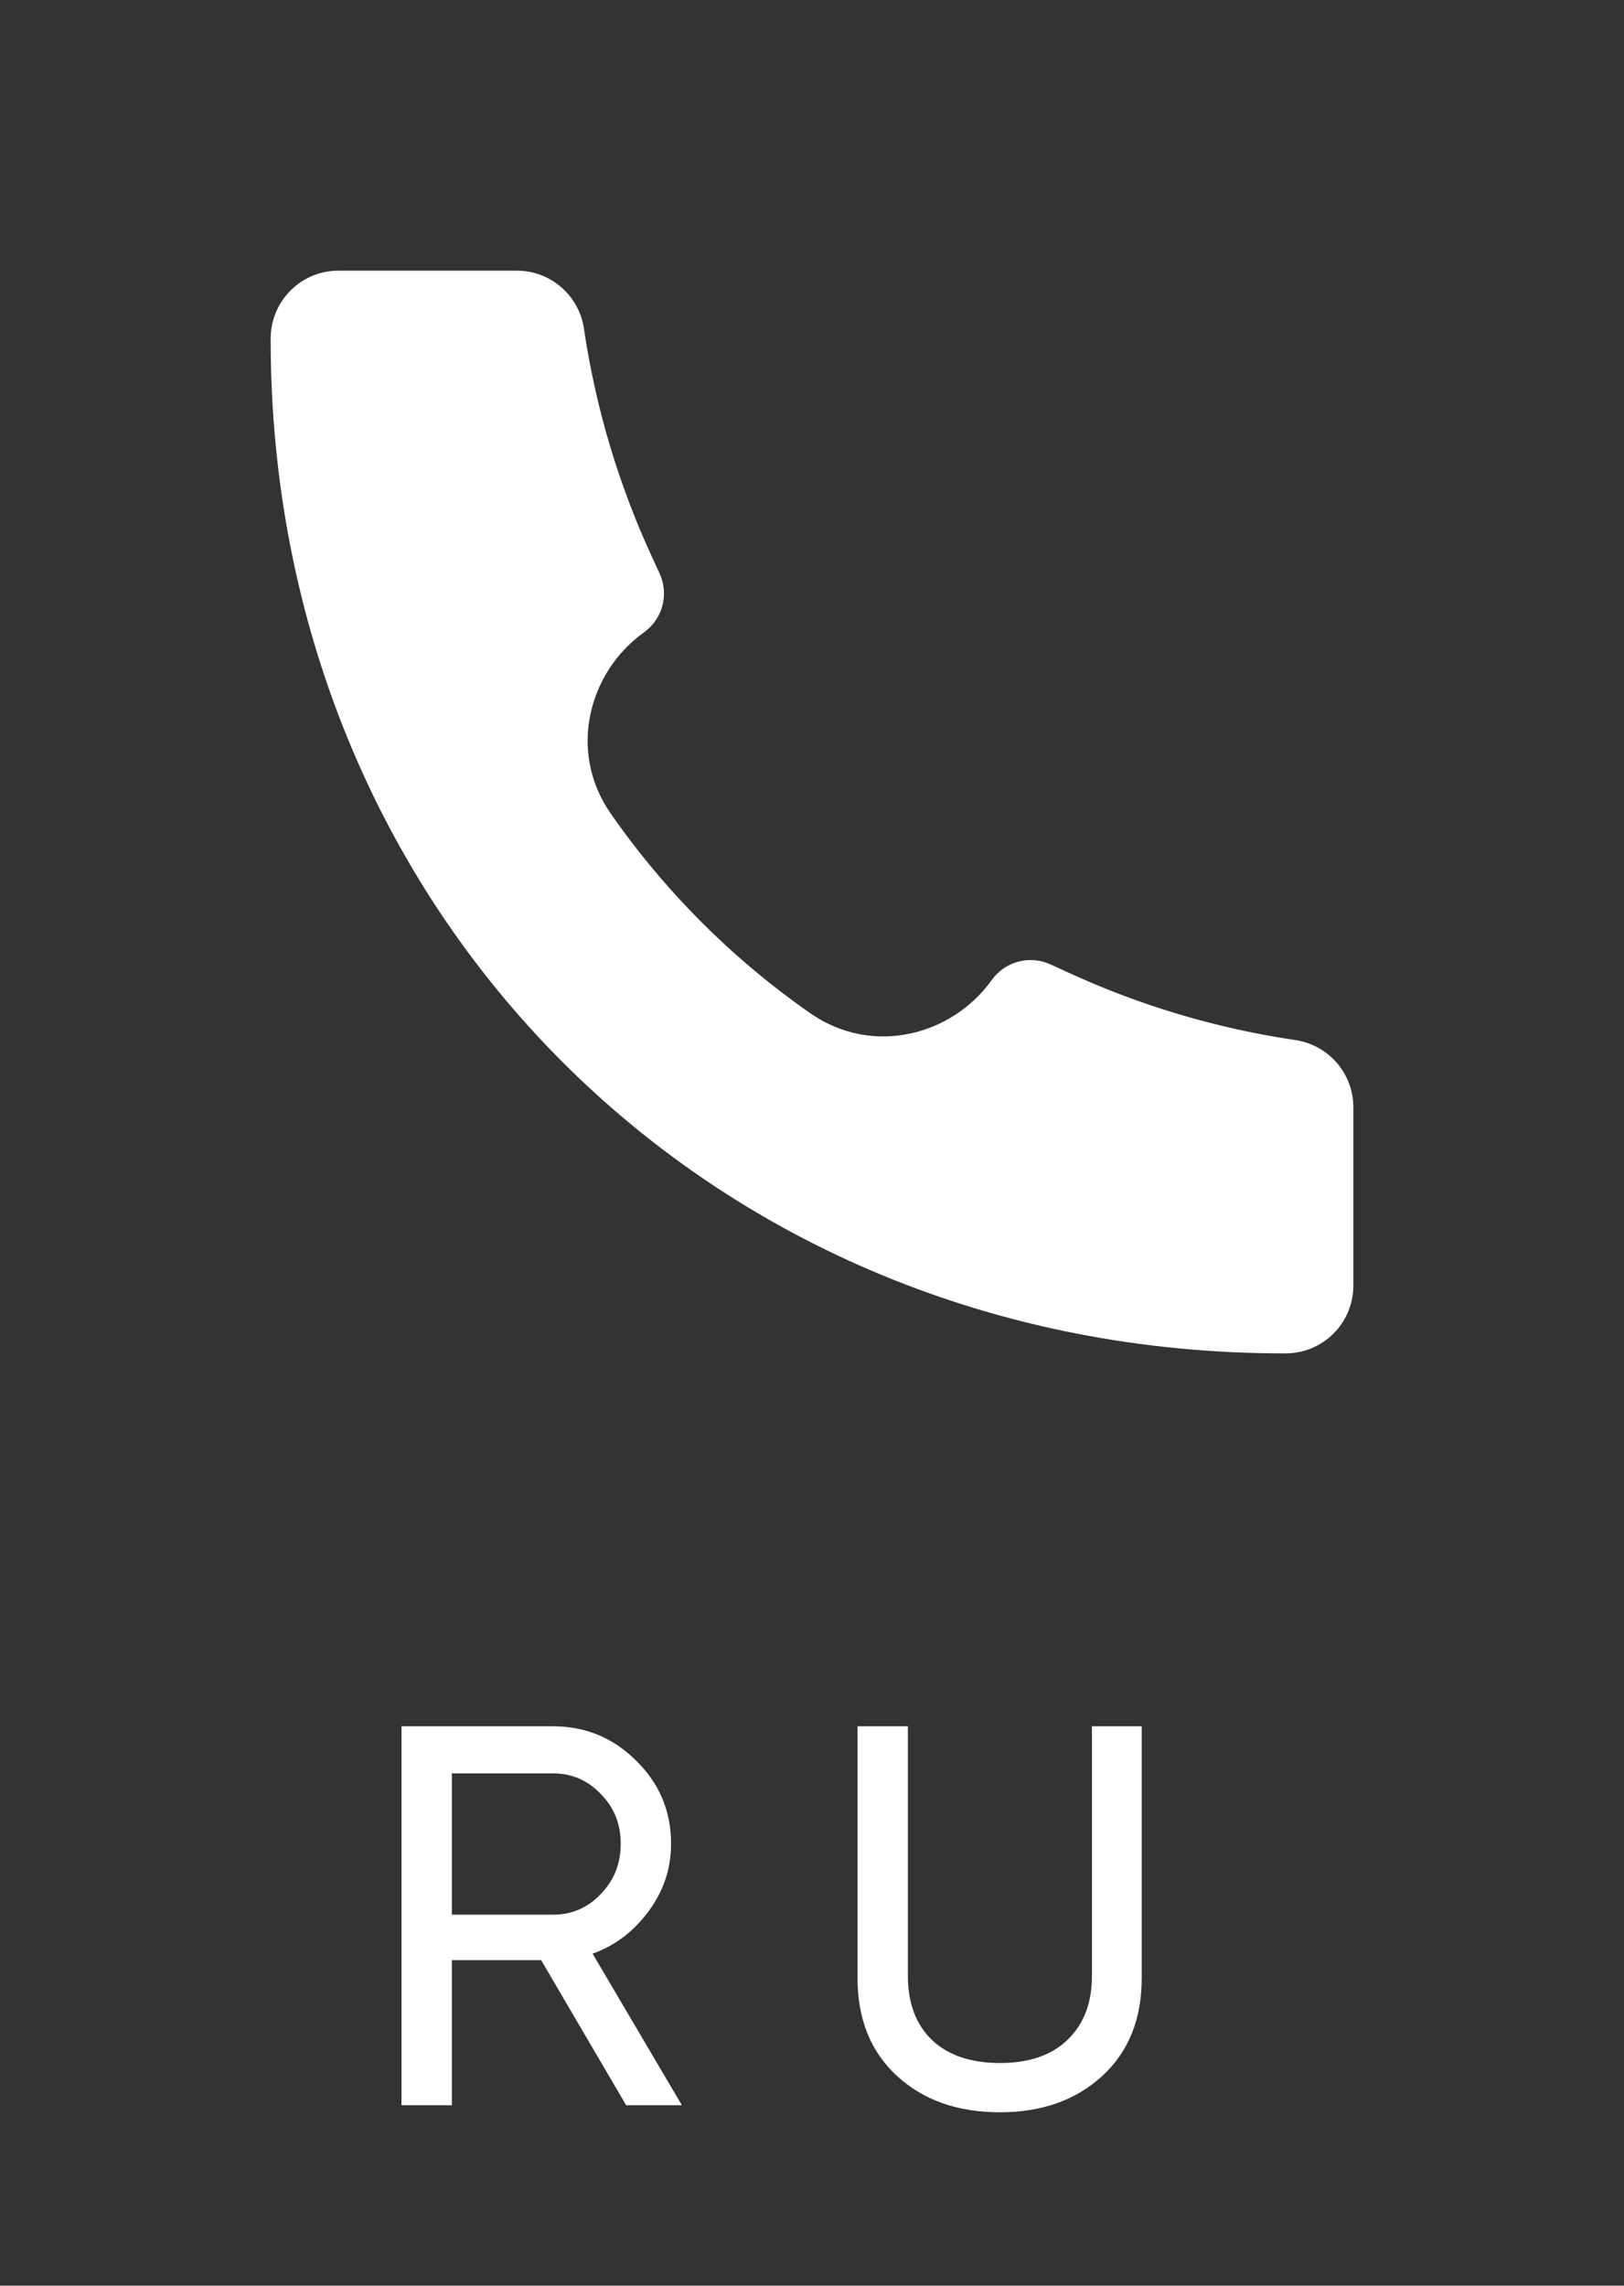 <?xml version="1.0" encoding="UTF-8"?> <svg xmlns="http://www.w3.org/2000/svg" width="27" height="38" viewBox="0 0 27 38" fill="none"><rect x="0" y="0" width="27" height="38" fill="#333333" stroke="none"/> <path d="M21.372 22.5C11.774 22.514 4.49 15.143 4.5 5.628C4.5 5.006 5.004 4.5 5.625 4.5H8.595C9.152 4.5 9.626 4.91 9.708 5.461C9.903 6.783 10.288 8.07 10.85 9.282L10.965 9.532C11.043 9.7 11.06 9.89 11.013 10.069C10.966 10.248 10.857 10.405 10.707 10.513C9.786 11.17 9.435 12.492 10.152 13.523C11.054 14.82 12.18 15.947 13.477 16.849C14.509 17.565 15.831 17.214 16.487 16.294C16.595 16.143 16.752 16.035 16.931 15.987C17.11 15.94 17.301 15.957 17.469 16.035L17.718 16.149C18.93 16.712 20.217 17.097 21.539 17.292C22.09 17.375 22.5 17.848 22.5 18.406V21.375C22.5 21.523 22.471 21.669 22.414 21.806C22.358 21.942 22.275 22.066 22.17 22.171C22.066 22.275 21.941 22.358 21.805 22.415C21.668 22.471 21.522 22.5 21.374 22.5H21.372Z" fill="white"></path> <path d="M11.337 35H10.41L8.997 32.588H7.512V35H6.675V28.7H9.195C9.735 28.7 10.197 28.892 10.581 29.276C10.965 29.654 11.157 30.113 11.157 30.653C11.157 31.061 11.034 31.433 10.788 31.769C10.536 32.111 10.224 32.348 9.852 32.48L11.337 35ZM9.195 29.483H7.512V31.832H9.195C9.507 31.832 9.771 31.718 9.987 31.49C10.209 31.262 10.32 30.983 10.32 30.653C10.32 30.323 10.209 30.047 9.987 29.825C9.771 29.597 9.507 29.483 9.195 29.483ZM14.257 32.885V28.7H15.094V32.849C15.094 33.299 15.226 33.653 15.49 33.911C15.76 34.169 16.138 34.298 16.624 34.298C17.11 34.298 17.485 34.169 17.749 33.911C18.019 33.653 18.154 33.299 18.154 32.849V28.7H18.982V32.885C18.982 33.569 18.763 34.112 18.325 34.514C17.887 34.916 17.32 35.117 16.624 35.117C15.922 35.117 15.352 34.916 14.914 34.514C14.476 34.112 14.257 33.569 14.257 32.885Z" fill="white"></path> </svg> 